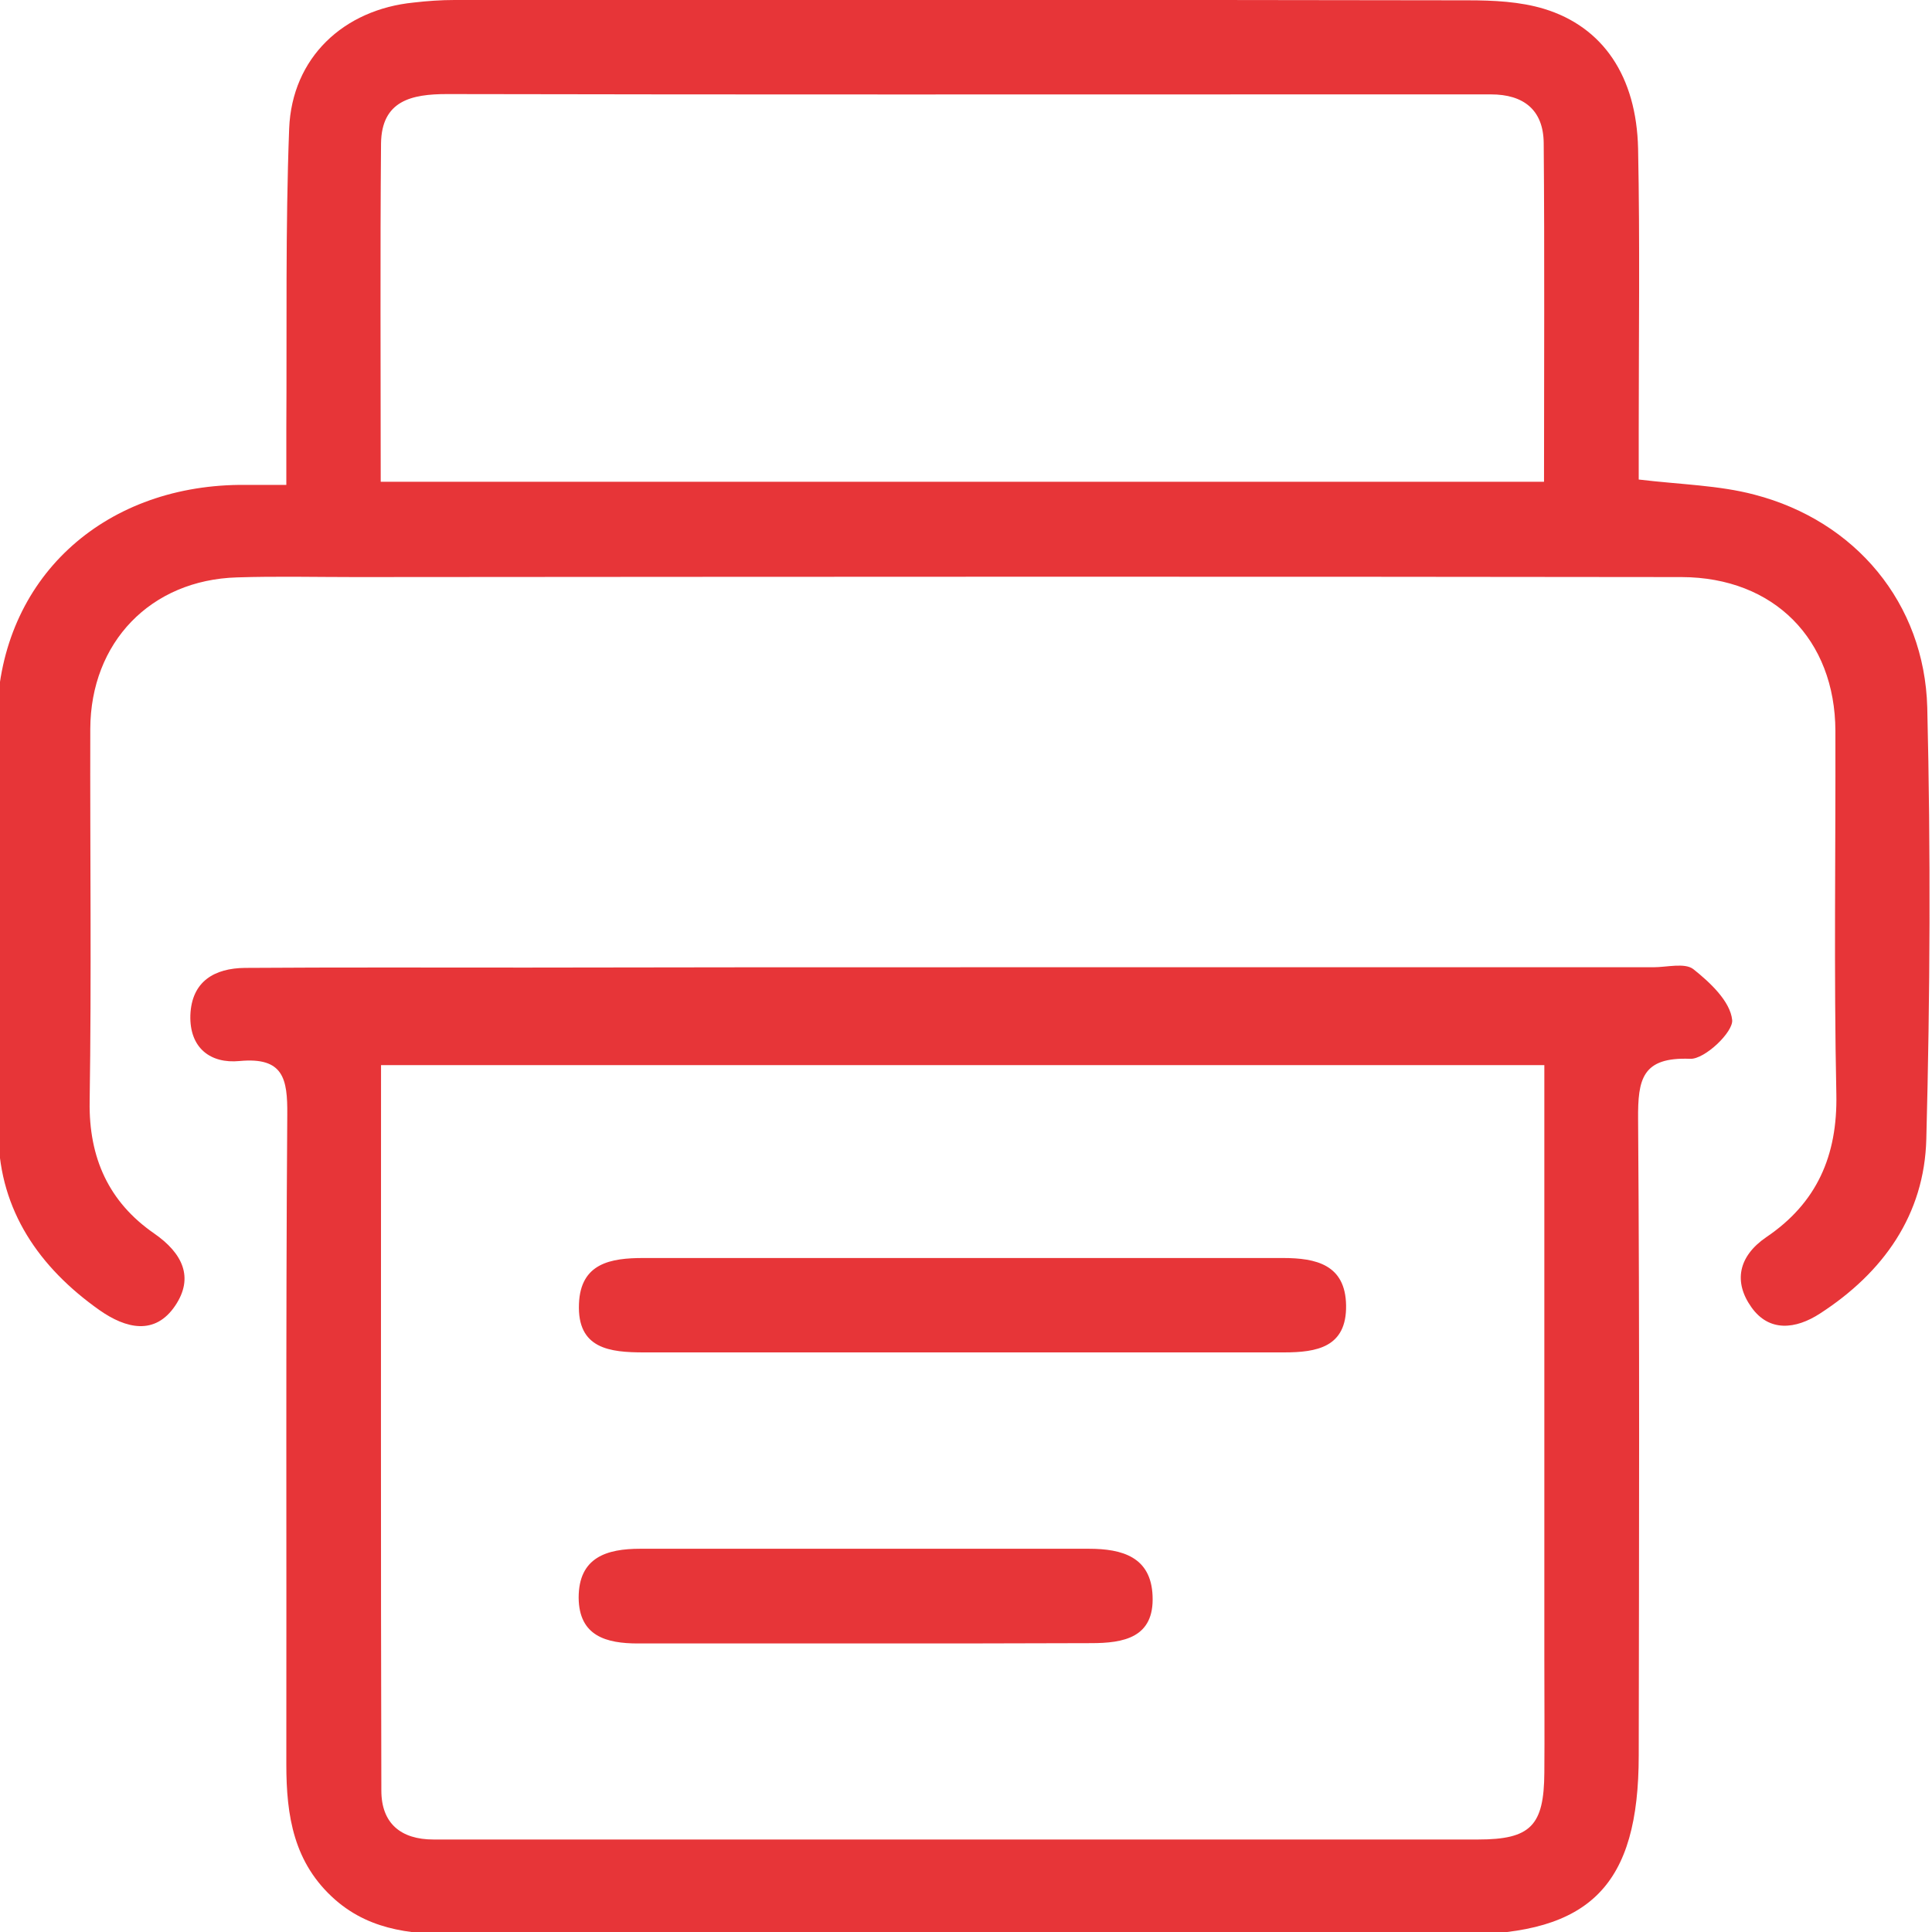 <?xml version="1.0" encoding="utf-8"?>
<!-- Generator: Adobe Illustrator 25.3.1, SVG Export Plug-In . SVG Version: 6.00 Build 0)  -->
<svg version="1.1" id="Capa_1" xmlns="http://www.w3.org/2000/svg" xmlns:xlink="http://www.w3.org/1999/xlink" x="0px" y="0px"
	 viewBox="0 0 612 612" style="enable-background:new 0 0 612 612;" xml:space="preserve">
<style type="text/css">
	.st0{fill:#E73538;}
</style>
<g>
	<path class="st0" d="M90.7,153.6c0-6.8,0-12.4,0-18c0.2-31.7-0.3-63.3,0.9-94.9c0.9-22.4,17.2-37.7,39.5-39.9
		C135.4,0.3,139.7,0,144,0c107,0,214-0.1,321,0.1c8.1,0,16.5,0.4,24.1,2.7c18.7,5.7,29.3,21.4,29.8,44.3c0.6,29.7,0.2,59.5,0.2,89.2
		c0,5.2,0,10.4,0,15.6c13.3,1.6,25.4,1.8,36.7,4.8c31.9,8.3,53.8,34.3,54.7,67.4c1.1,45.5,0.9,91.1-0.3,136.7
		c-0.6,24-13.6,42.3-33.7,55.3c-7.7,5-16.1,5.9-21.7-2c-5.7-8-4.2-16.1,4.7-22.2c16-10.8,22.6-25.8,22.2-45.3
		c-0.8-38.4-0.2-76.8-0.3-115.1c-0.1-28.9-19.4-48.6-48.7-48.7c-140.1-0.2-280.2-0.1-420.2,0c-12.5,0-24.9-0.3-37.4,0.1
		c-27.4,0.8-46.4,20.6-46.5,48c-0.1,39.3,0.4,78.7-0.2,118c-0.3,17.9,6.1,31.9,20.4,41.8c9.1,6.3,12.7,14,6.7,22.9
		c-6.4,9.5-15.6,7.3-24,1.4C12.4,401.5,0,383.5-0.5,360c-1-44.6-1.6-89.2-0.4-133.8c1.2-42.9,33.3-72.1,76.7-72.6
		C80.1,153.6,84.4,153.6,90.7,153.6z M120.6,152.6c123.9,0,245.8,0,368.5,0c0-36.4,0.2-71.9-0.1-107.3c-0.1-10.5-6.4-15.4-16.7-15.4
		c-15.3,0-30.7,0-46,0c-94.9,0-189.8,0.1-284.7-0.1c-11.3,0-20.7,2.1-20.9,15.6C120.4,80.8,120.6,116.2,120.6,152.6z"/>
	<path class="st0" d="M304.9,306.4c72.9,0,145.8,0,218.8,0c4.3,0,10-1.5,12.7,0.6c5.3,4.2,11.7,10.2,12.3,16.1
		c0.4,3.8-8.7,12.5-13.3,12.3c-15.2-0.6-16.6,6.4-16.5,19.1c0.5,67.2,0.3,134.3,0.2,201.5c0,41.2-15.3,56.7-55.9,56.8
		c-105.5,0.1-211.1,0-316.6,0c-14.5,0-28.6-0.7-40.4-11c-13.2-11.6-15.5-26.6-15.5-42.9c0.1-68.6-0.2-137.2,0.3-205.8
		c0.1-11.4-1.2-18.3-15.1-17c-9.2,0.9-15.9-4.1-15.6-14.5c0.4-10.8,7.7-14.9,17.3-15c29.7-0.2,59.5-0.1,89.2-0.1
		C212.8,306.4,258.9,306.4,304.9,306.4z M489.2,337.4c-123.8,0-245.8,0-368.5,0c0,77.3-0.1,153.6,0.1,229.8
		c0,10.4,6.2,15.5,16.5,15.5c13.9,0,27.8,0,41.7,0c96.4,0,192.8,0,289.2,0c16.7,0,20.9-4.4,21-21.2c0.1-12,0-24,0-36
		C489.2,463.3,489.2,400.9,489.2,337.4z"/>
	<path class="st0" d="M304.6,428.4c-33.5,0-67,0-100.6,0c-10.8,0-21.2-1.1-20.6-15.4c0.5-12.9,10.1-14.5,20.4-14.5
		c67.5,0,135,0,202.6,0c10.5,0,19.8,2.1,20,15c0.2,13.3-9.3,14.9-19.7,14.9C372.6,428.4,338.6,428.4,304.6,428.4z"/>
	<path class="st0" d="M273.9,520.6c-23.9,0-47.8,0-71.8,0c-10,0-18.7-2.3-18.8-14.5c0-12.8,8.9-15.5,19.5-15.5
		c47.4,0,94.7,0,142.1,0c10.6,0,19.7,2.6,20.2,14.9c0.6,13.3-9.2,15-19.5,15C321.7,520.6,297.8,520.6,273.9,520.6z"/>
</g>
</svg>
